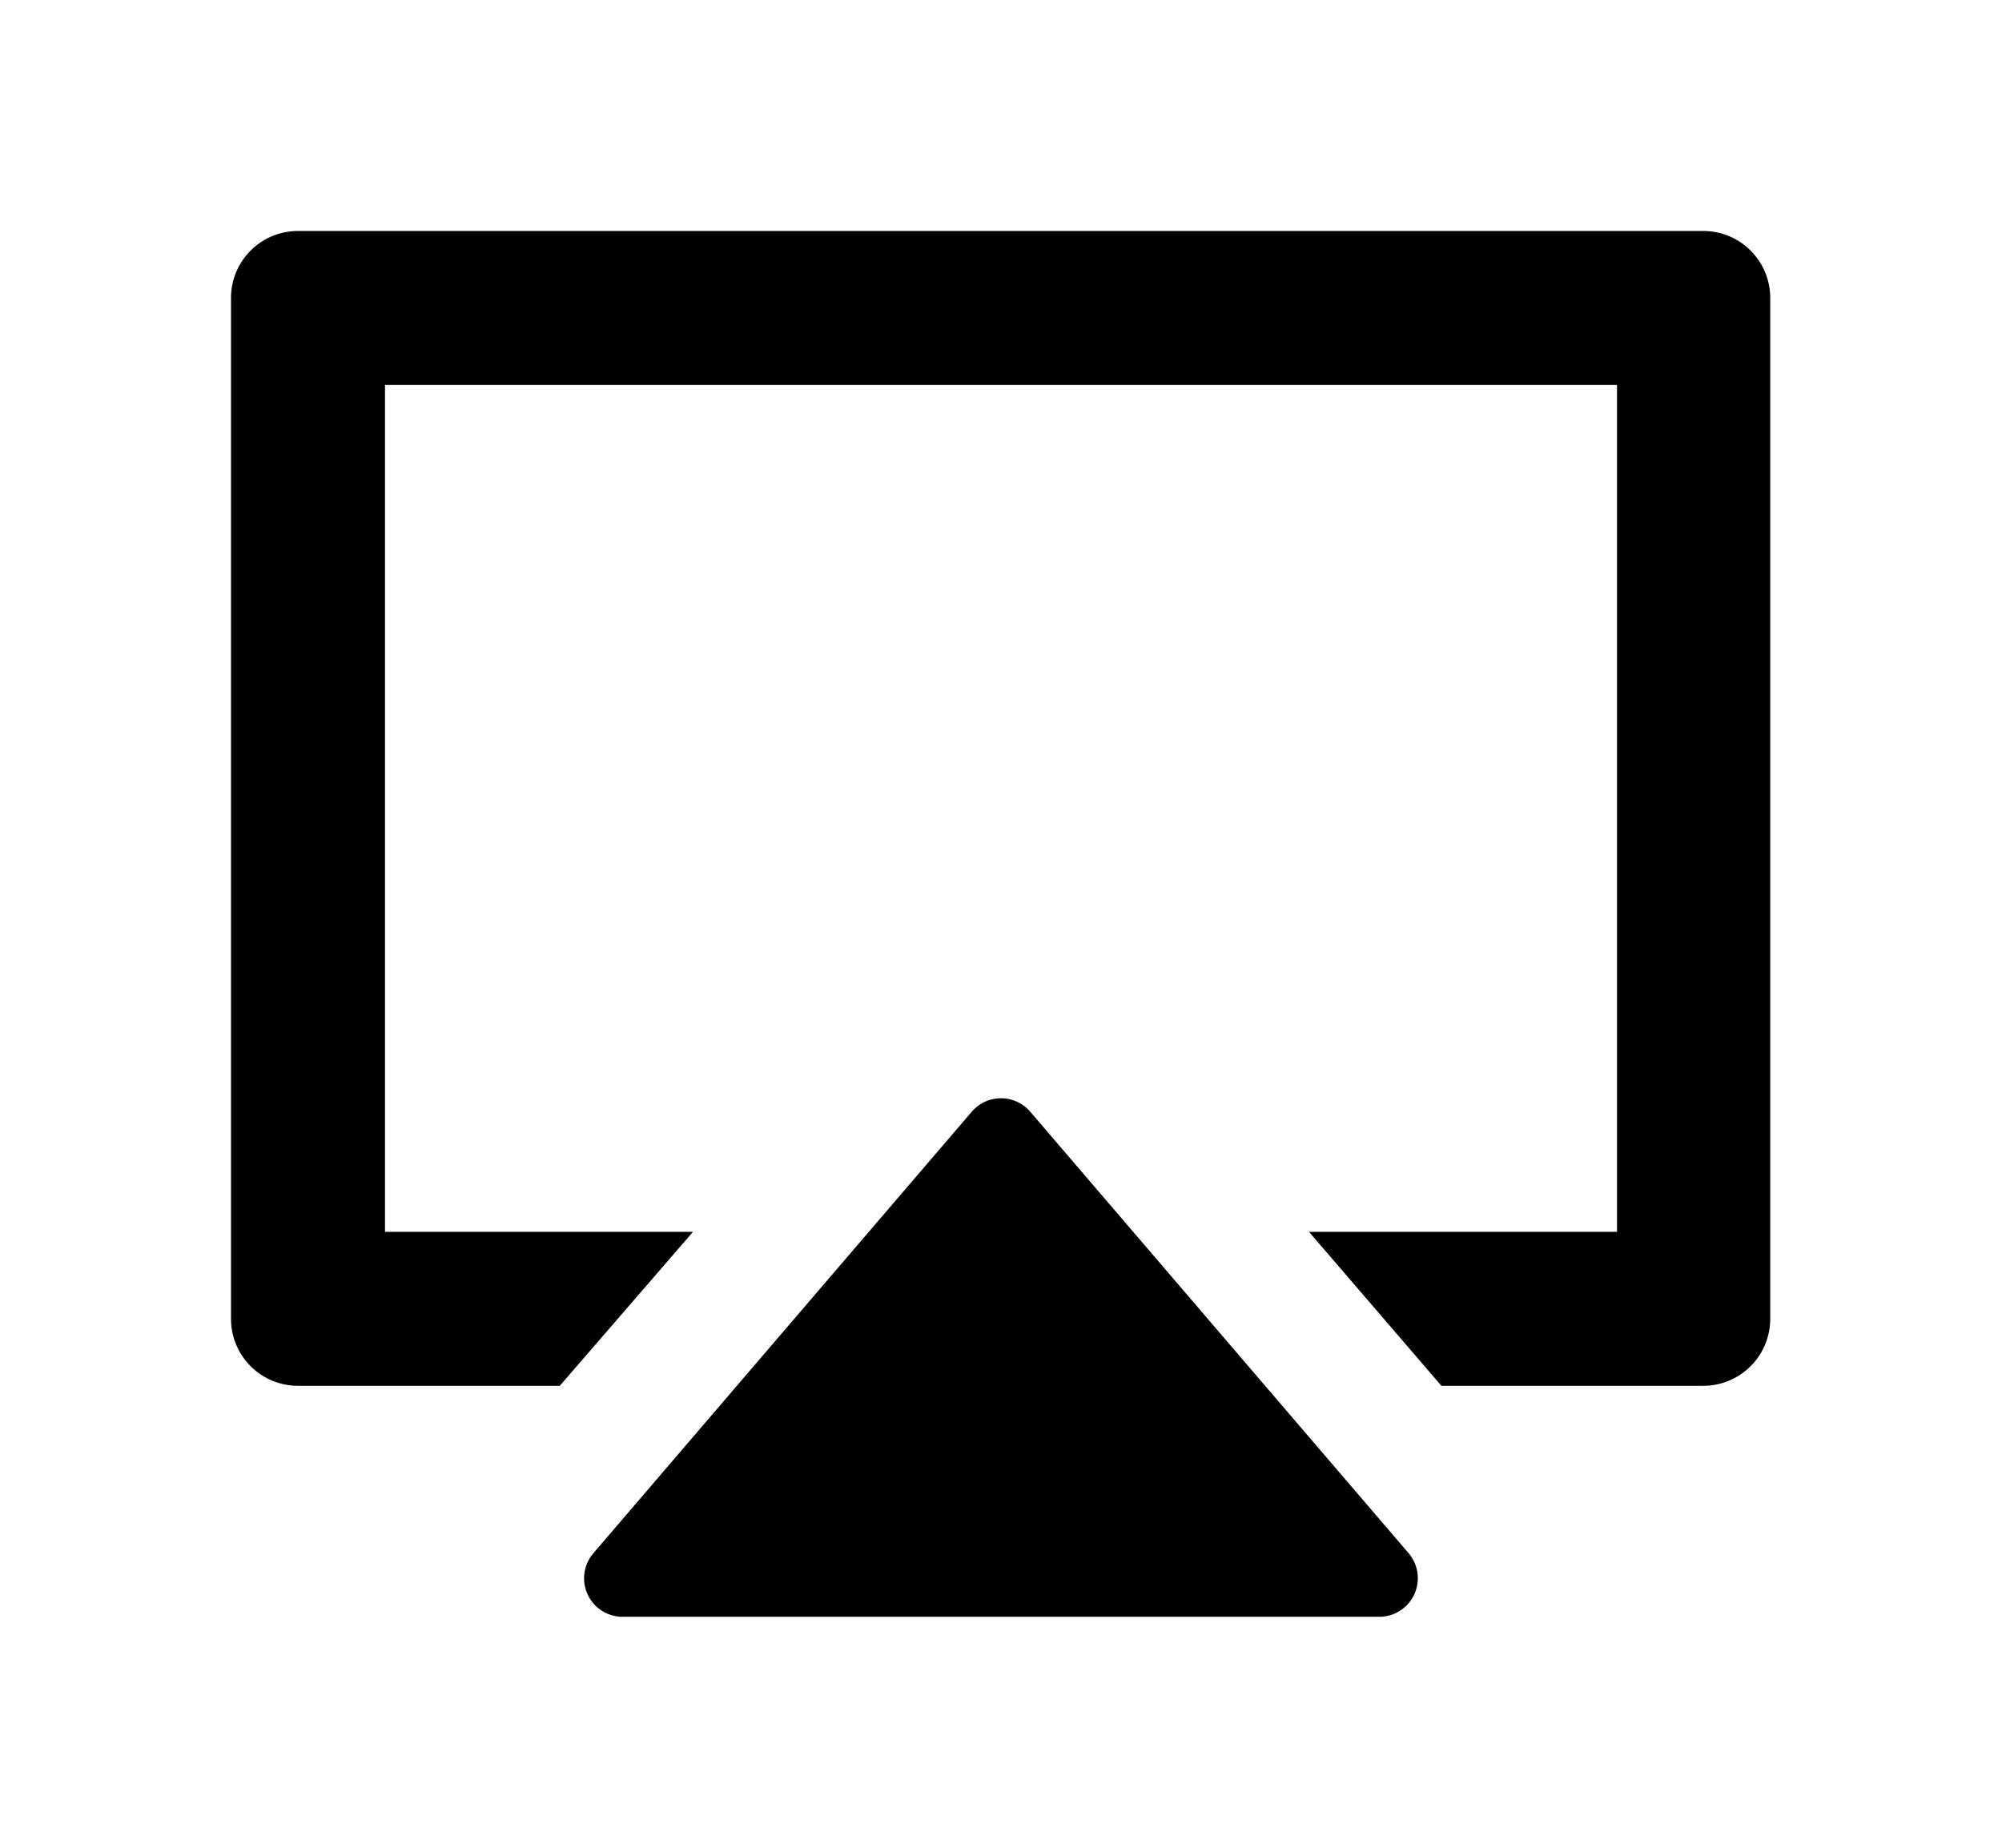 <svg xmlns="http://www.w3.org/2000/svg" aria-hidden="true" viewBox="0 0 26 24">
  <path d="M22.13 3H3.87a.87.87 0 0 0-.87.87v13.26a.87.87 0 0 0 .87.87h3.4L9 16H5V5h16v11h-4l1.72 2h3.4a.87.87 0 0 0 .87-.87V3.87a.87.87 0 0 0-.86-.87Zm-8.75 11.44a.5.5 0 0 0-.76 0l-4.91 5.73a.5.5 0 0 0 .38.83h9.82a.501.501 0 0 0 .38-.83l-4.91-5.73Z"/>
</svg>
